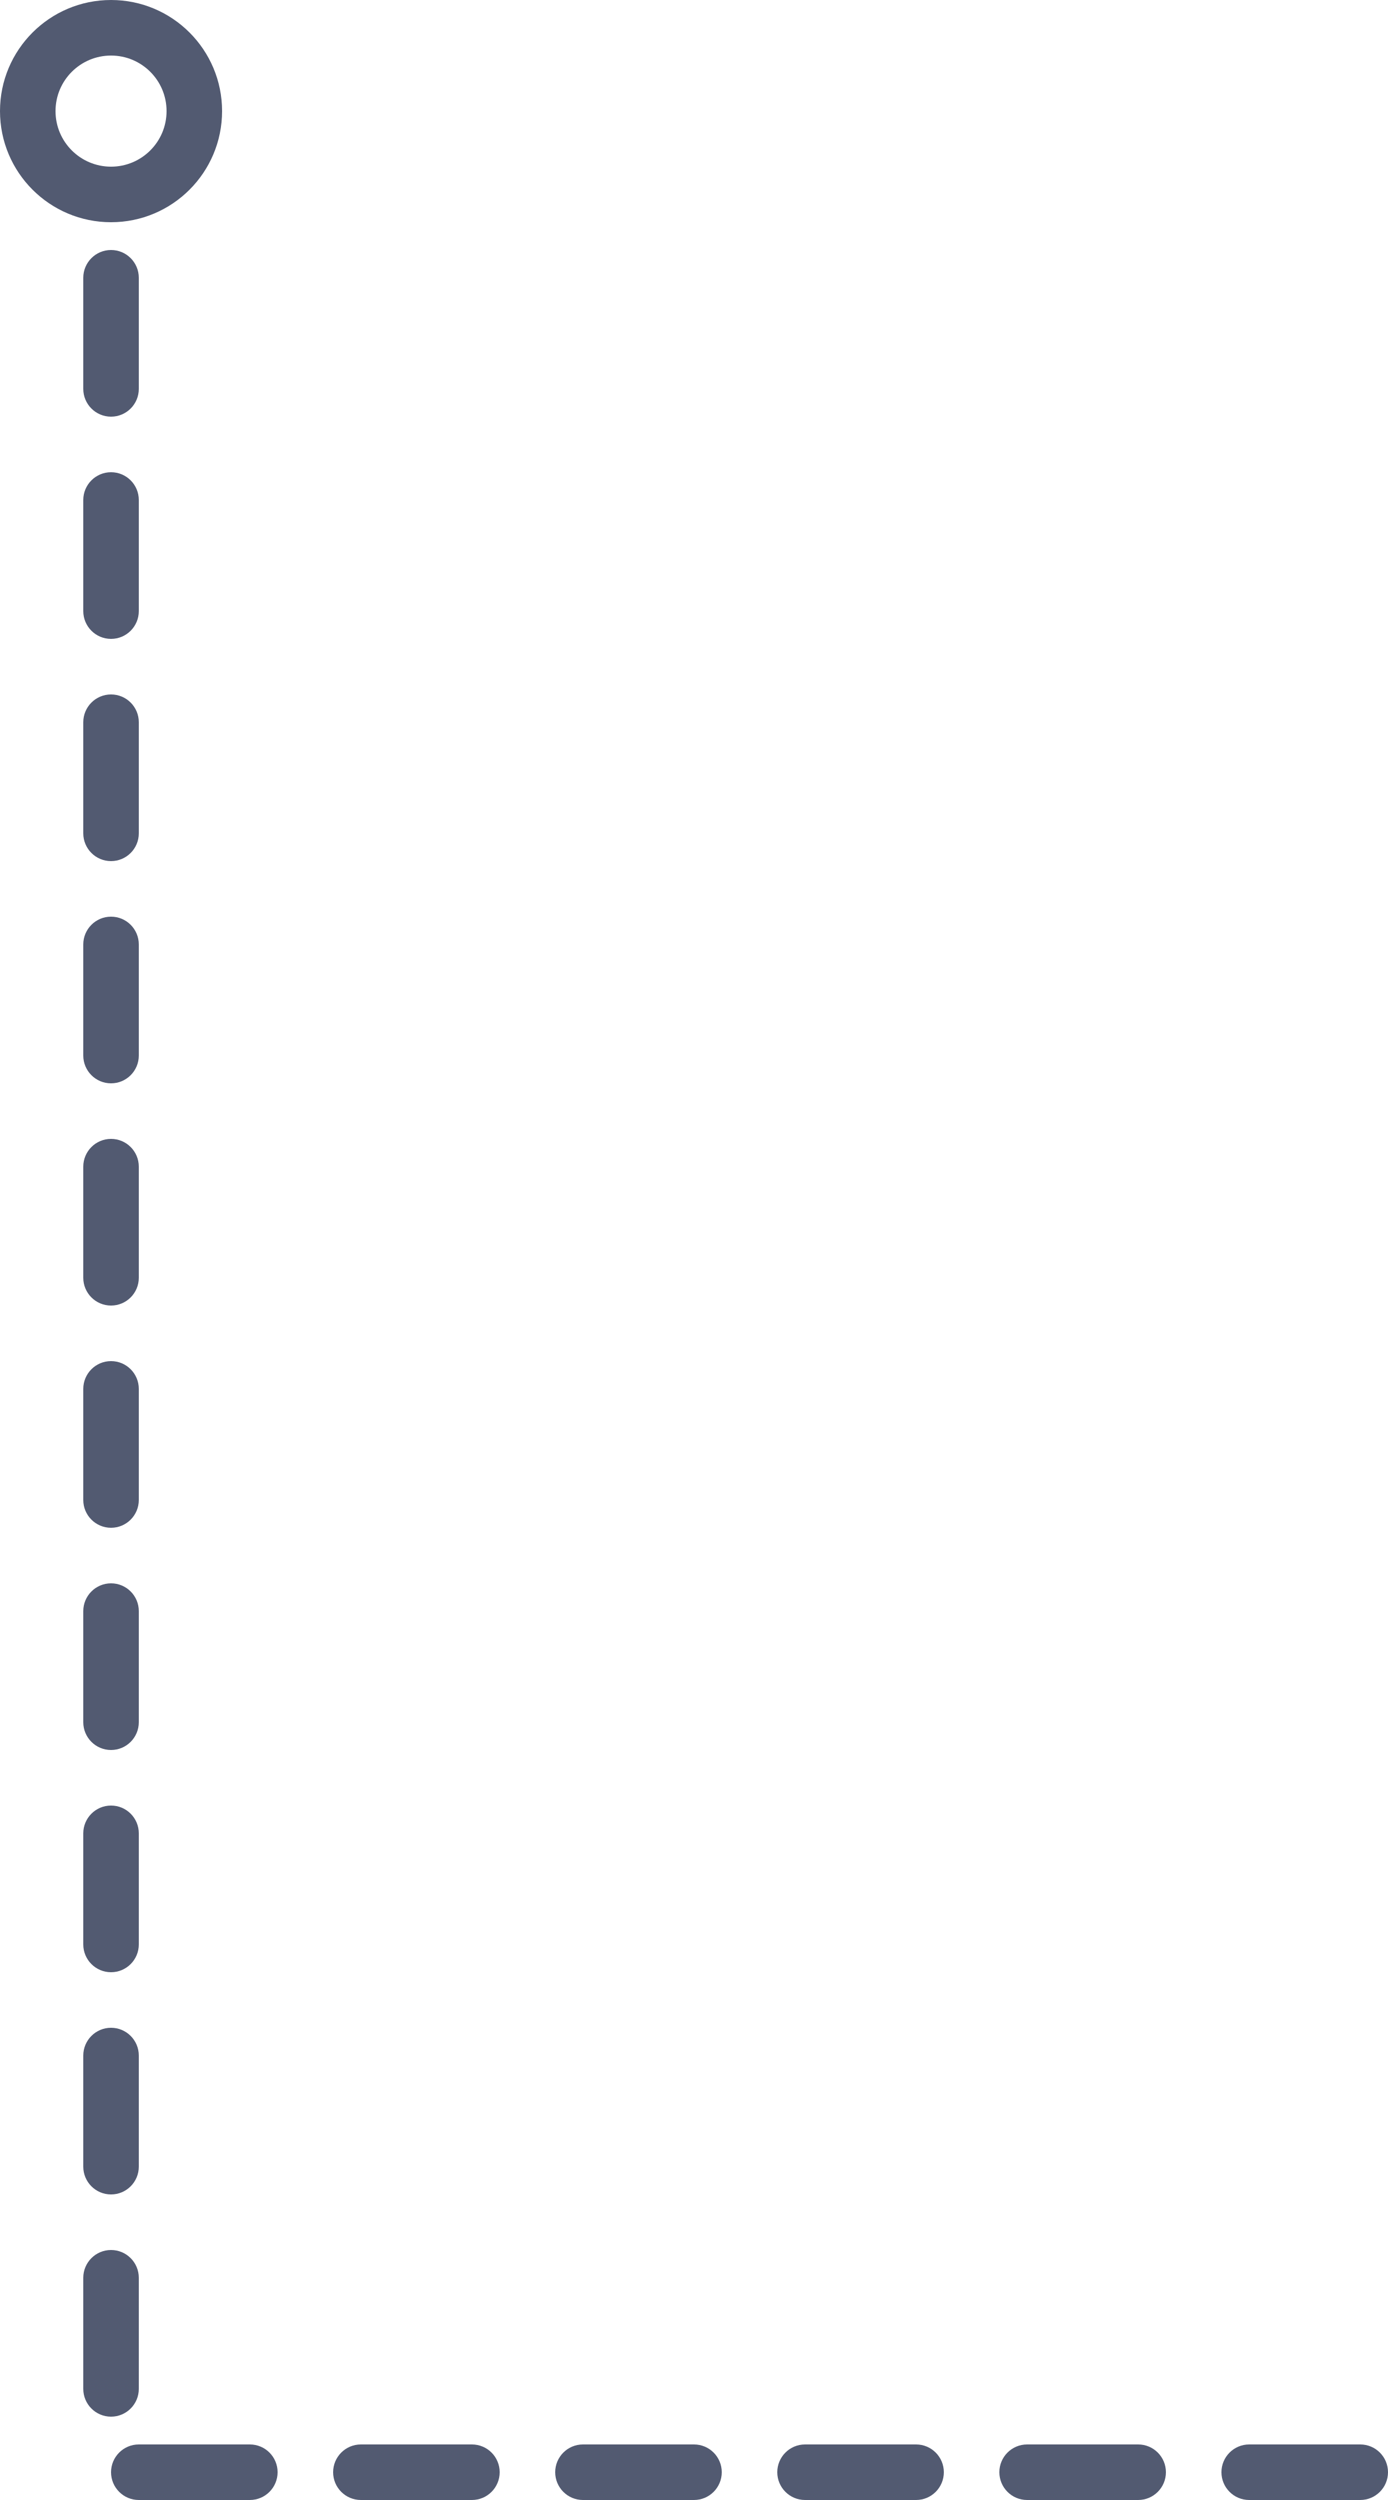 <svg xmlns="http://www.w3.org/2000/svg" width="50" height="90" viewBox="0 0 50 90">
  <path fill="#525A71" d="M49 88L45 88C44.448 88 44 88.448 44 89 44 89.552 44.448 90 45 90L49 90C49.552 90 50 89.552 50 89 50 88.448 49.552 88 49 88zM41 88L37 88C36.448 88 36 88.448 36 89 36 89.552 36.448 90 37 90L41 90C41.552 90 42 89.552 42 89 42 88.448 41.552 88 41 88zM33 88L29 88C28.448 88 28 88.448 28 89 28 89.552 28.448 90 29 90L33 90C33.552 90 34 89.552 34 89 34 88.448 33.552 88 33 88zM25 88L21 88C20.448 88 20 88.448 20 89 20 89.552 20.448 90 21 90L25 90C25.552 90 26 89.552 26 89 26 88.448 25.552 88 25 88zM17 88L13 88C12.448 88 12 88.448 12 89 12 89.552 12.448 90 13 90L17 90C17.552 90 18 89.552 18 89 18 88.448 17.552 88 17 88zM9 88L5 88C4.448 88 4 88.448 4 89 4 89.552 4.448 90 5 90L9 90C9.552 90 10 89.552 10 89 10 88.448 9.552 88 9 88zM5 86L5 82C5 81.448 4.552 81 4 81 3.448 81 3 81.448 3 82L3 86C3 86.552 3.448 87 4 87 4.552 87 5 86.552 5 86zM5 78L5 74C5 73.448 4.552 73 4 73 3.448 73 3 73.448 3 74L3 78C3 78.552 3.448 79 4 79 4.552 79 5 78.552 5 78zM5 70L5 66C5 65.448 4.552 65 4 65 3.448 65 3 65.448 3 66L3 70C3 70.552 3.448 71 4 71 4.552 71 5 70.552 5 70zM5 62L5 58C5 57.448 4.552 57 4 57 3.448 57 3 57.448 3 58L3 62C3 62.552 3.448 63 4 63 4.552 63 5 62.552 5 62zM5 54L5 50C5 49.448 4.552 49 4 49 3.448 49 3 49.448 3 50L3 54C3 54.552 3.448 55 4 55 4.552 55 5 54.552 5 54zM5 46L5 42C5 41.448 4.552 41 4 41 3.448 41 3 41.448 3 42L3 46C3 46.552 3.448 47 4 47 4.552 47 5 46.552 5 46zM5 38L5 34C5 33.448 4.552 33 4 33 3.448 33 3 33.448 3 34L3 38C3 38.552 3.448 39 4 39 4.552 39 5 38.552 5 38zM5 30L5 26C5 25.448 4.552 25 4 25 3.448 25 3 25.448 3 26L3 30C3 30.552 3.448 31 4 31 4.552 31 5 30.552 5 30zM5 22L5 18C5 17.448 4.552 17 4 17 3.448 17 3 17.448 3 18L3 22C3 22.552 3.448 23 4 23 4.552 23 5 22.552 5 22zM5 14L5 10C5 9.448 4.552 9 4 9 3.448 9 3 9.448 3 10L3 14C3 14.552 3.448 15 4 15 4.552 15 5 14.552 5 14zM4 8C6.209 8 8 6.209 8 4 8 1.791 6.209 0 4 0 1.791 0 0 1.791 0 4 0 6.209 1.791 8 4 8zM4 6C2.895 6 2 5.105 2 4 2 2.895 2.895 2 4 2 5.105 2 6 2.895 6 4 6 5.105 5.105 6 4 6z"/>
</svg>
